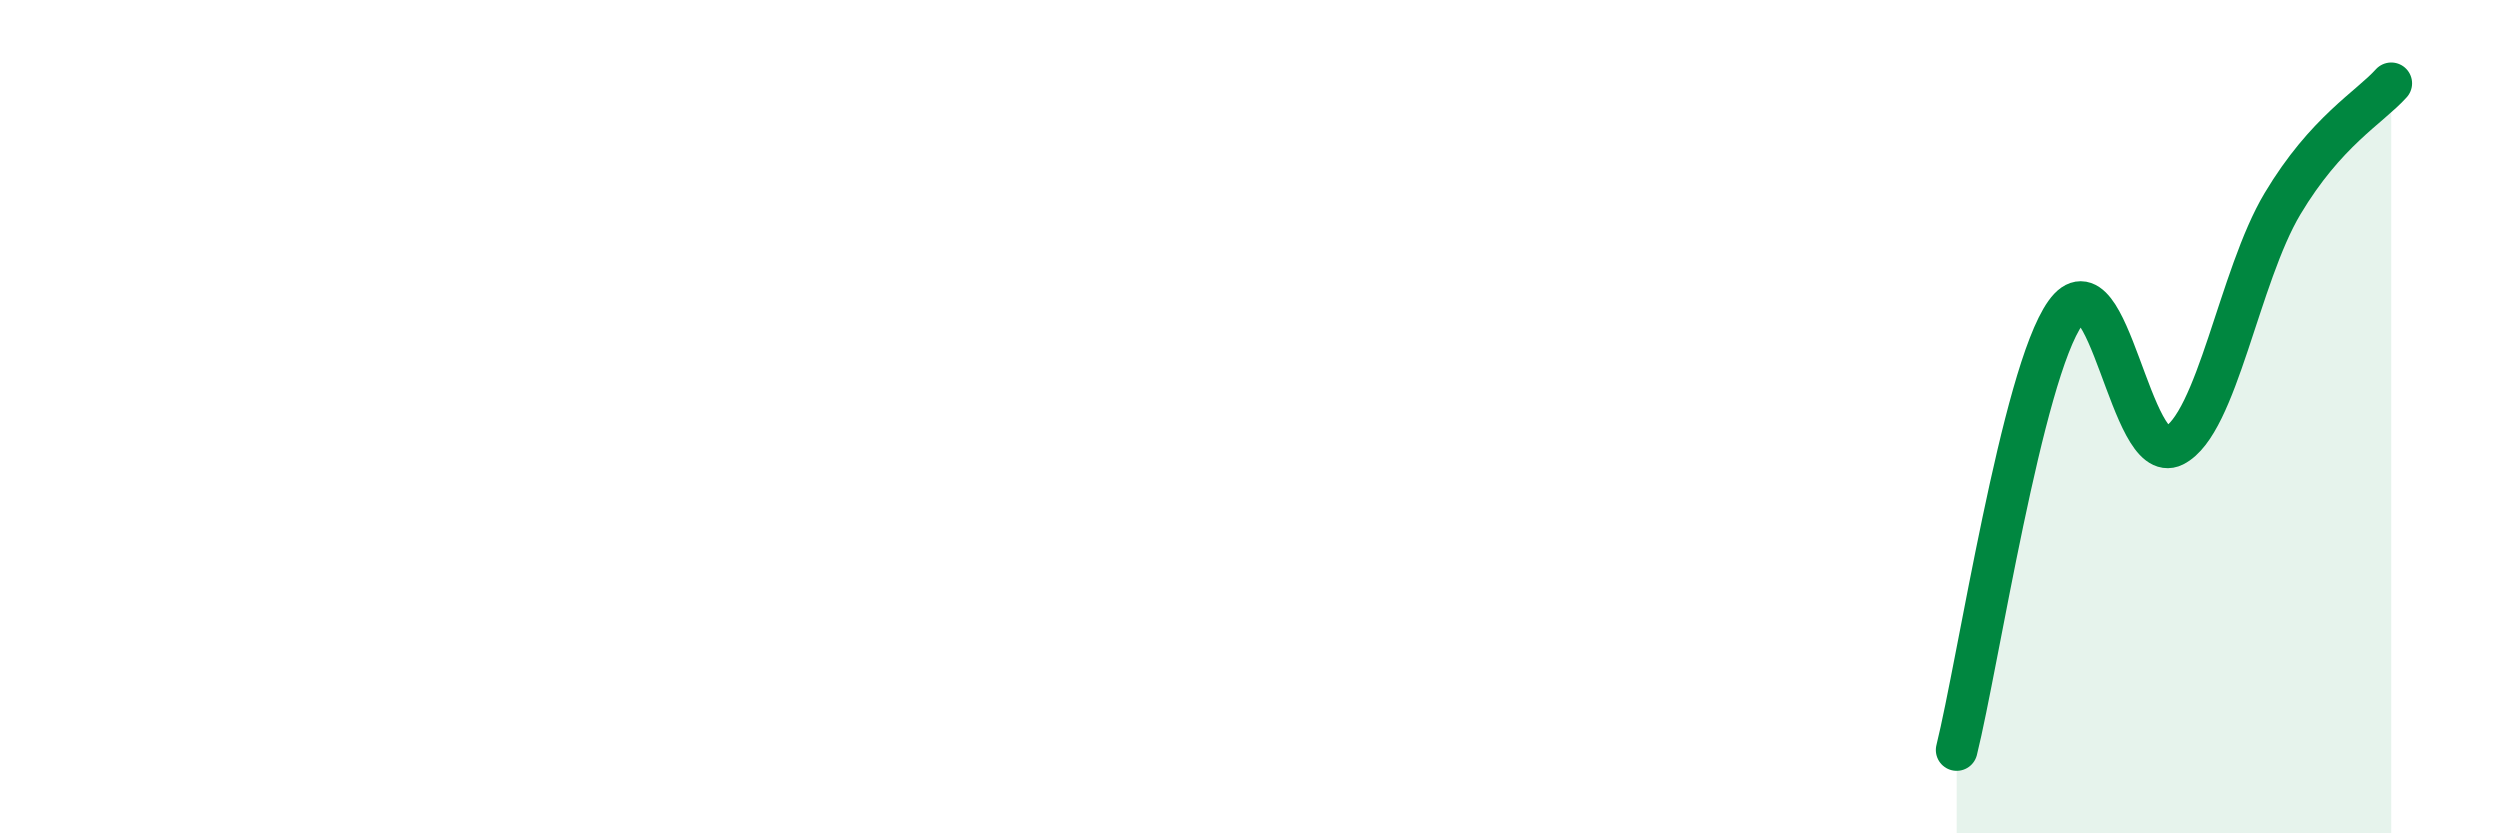 
    <svg width="60" height="20" viewBox="0 0 60 20" xmlns="http://www.w3.org/2000/svg">
      <path
        d="M 46.96,18 C 47.48,15.9 48.53,8.97 49.57,7.51 C 50.61,6.05 51.13,11.22 52.17,10.7 C 53.21,10.18 53.74,6.63 54.78,4.89 C 55.82,3.15 56.87,2.58 57.39,2L57.39 20L46.96 20Z"
        fill="#008740"
        opacity="0.1"
        stroke-linecap="round"
        stroke-linejoin="round"
      />
      <path
        d="M 46.96,18 C 47.48,15.9 48.53,8.97 49.57,7.51 C 50.61,6.05 51.13,11.22 52.17,10.7 C 53.21,10.18 53.74,6.63 54.78,4.89 C 55.82,3.15 56.87,2.58 57.39,2"
        stroke="#008740"
        stroke-width="1"
        fill="none"
        stroke-linecap="round"
        stroke-linejoin="round"
      />
    </svg>
  